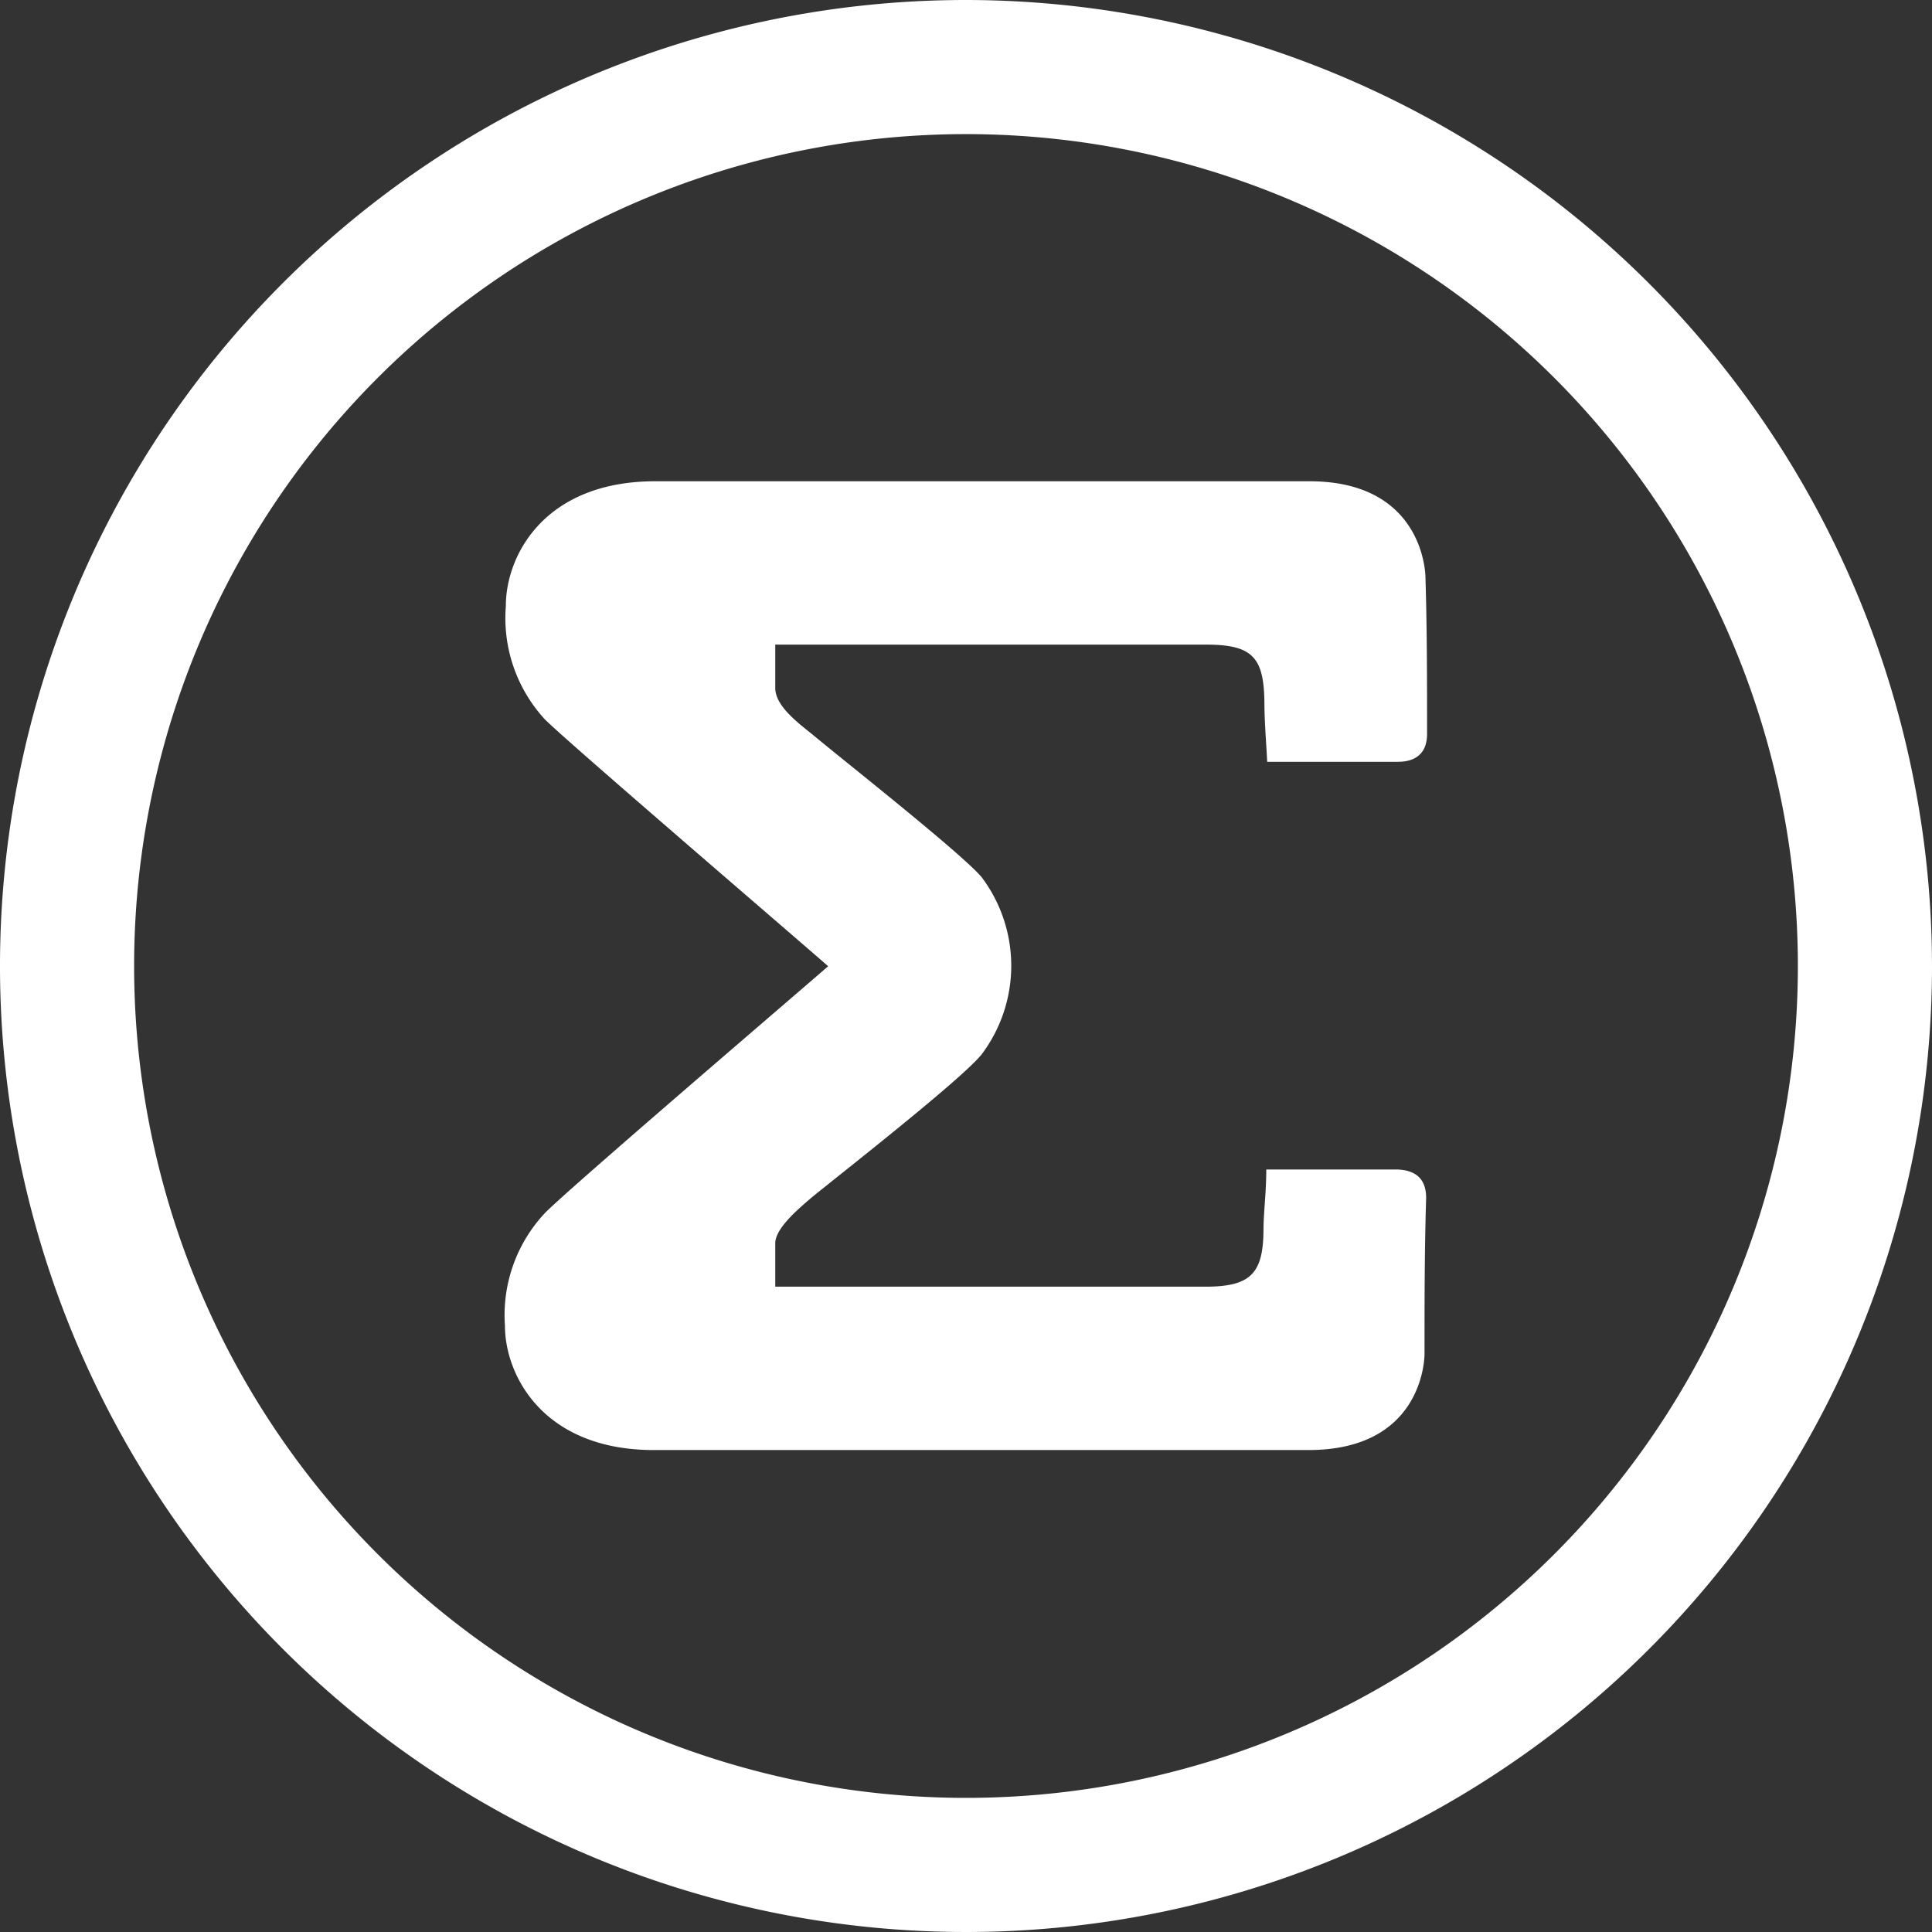 <svg id="Layer_1" data-name="Layer 1" xmlns="http://www.w3.org/2000/svg" viewBox="0 0 83.26 83.26">
    <rect x="0" y="0" width="83.26" height="83.26" fill="#333333" stroke="none"/>
    <defs>
        <style>.cls-1{fill:#fff;}svg {background: #000}</style>
    </defs>
    <title>EVAL_logo_white</title>
    <path class="cls-1"
          d="M35.69,41.64c-1.48,1.29-11.22,9.62-12.21,10.64a6.43,6.43,0,0,0-1.72,4.84c0,2.18,1.68,5.38,6.44,5.37,8.8,0,19.4,0,28.19,0,4.85,0,5-3.83,5-4.14,0-2.24,0-4.48.07-6.72,0-.89-.52-1.21-1.26-1.23-1.83,0-3.66,0-5.63,0,0,1-.11,1.76-.12,2.55,0,1.94-.55,2.5-2.51,2.5H33.41s0-1.24,0-1.87.94-1.44,1.6-2c1.39-1.13,6.47-5.1,7.3-6.15a6.35,6.35,0,0,0,0-7.62c-.83-1-5.91-5-7.3-6.16-.66-.53-1.6-1.24-1.6-2s0-1.87,0-1.87c5.48,0,13.1,0,18.57,0,2,0,2.49.55,2.51,2.5,0,.78.07,1.57.12,2.55,2,0,3.8,0,5.63,0,.74,0,1.27-.34,1.26-1.23,0-2.24,0-4.48-.07-6.72,0-.31-.19-4.14-5-4.14-8.79,0-19.39,0-28.19,0-4.76,0-6.44,3.18-6.44,5.37A6.45,6.45,0,0,0,23.48,31c1,1,10.73,9.34,12.21,10.64"/>
    <path class="cls-1"
          d="M41.63,5.78A35.85,35.85,0,1,1,5.78,41.63,35.85,35.85,0,0,1,41.63,5.78m0-5.78A41.63,41.63,0,1,0,83.26,41.63,41.67,41.67,0,0,0,41.63,0Z"/>
</svg>
